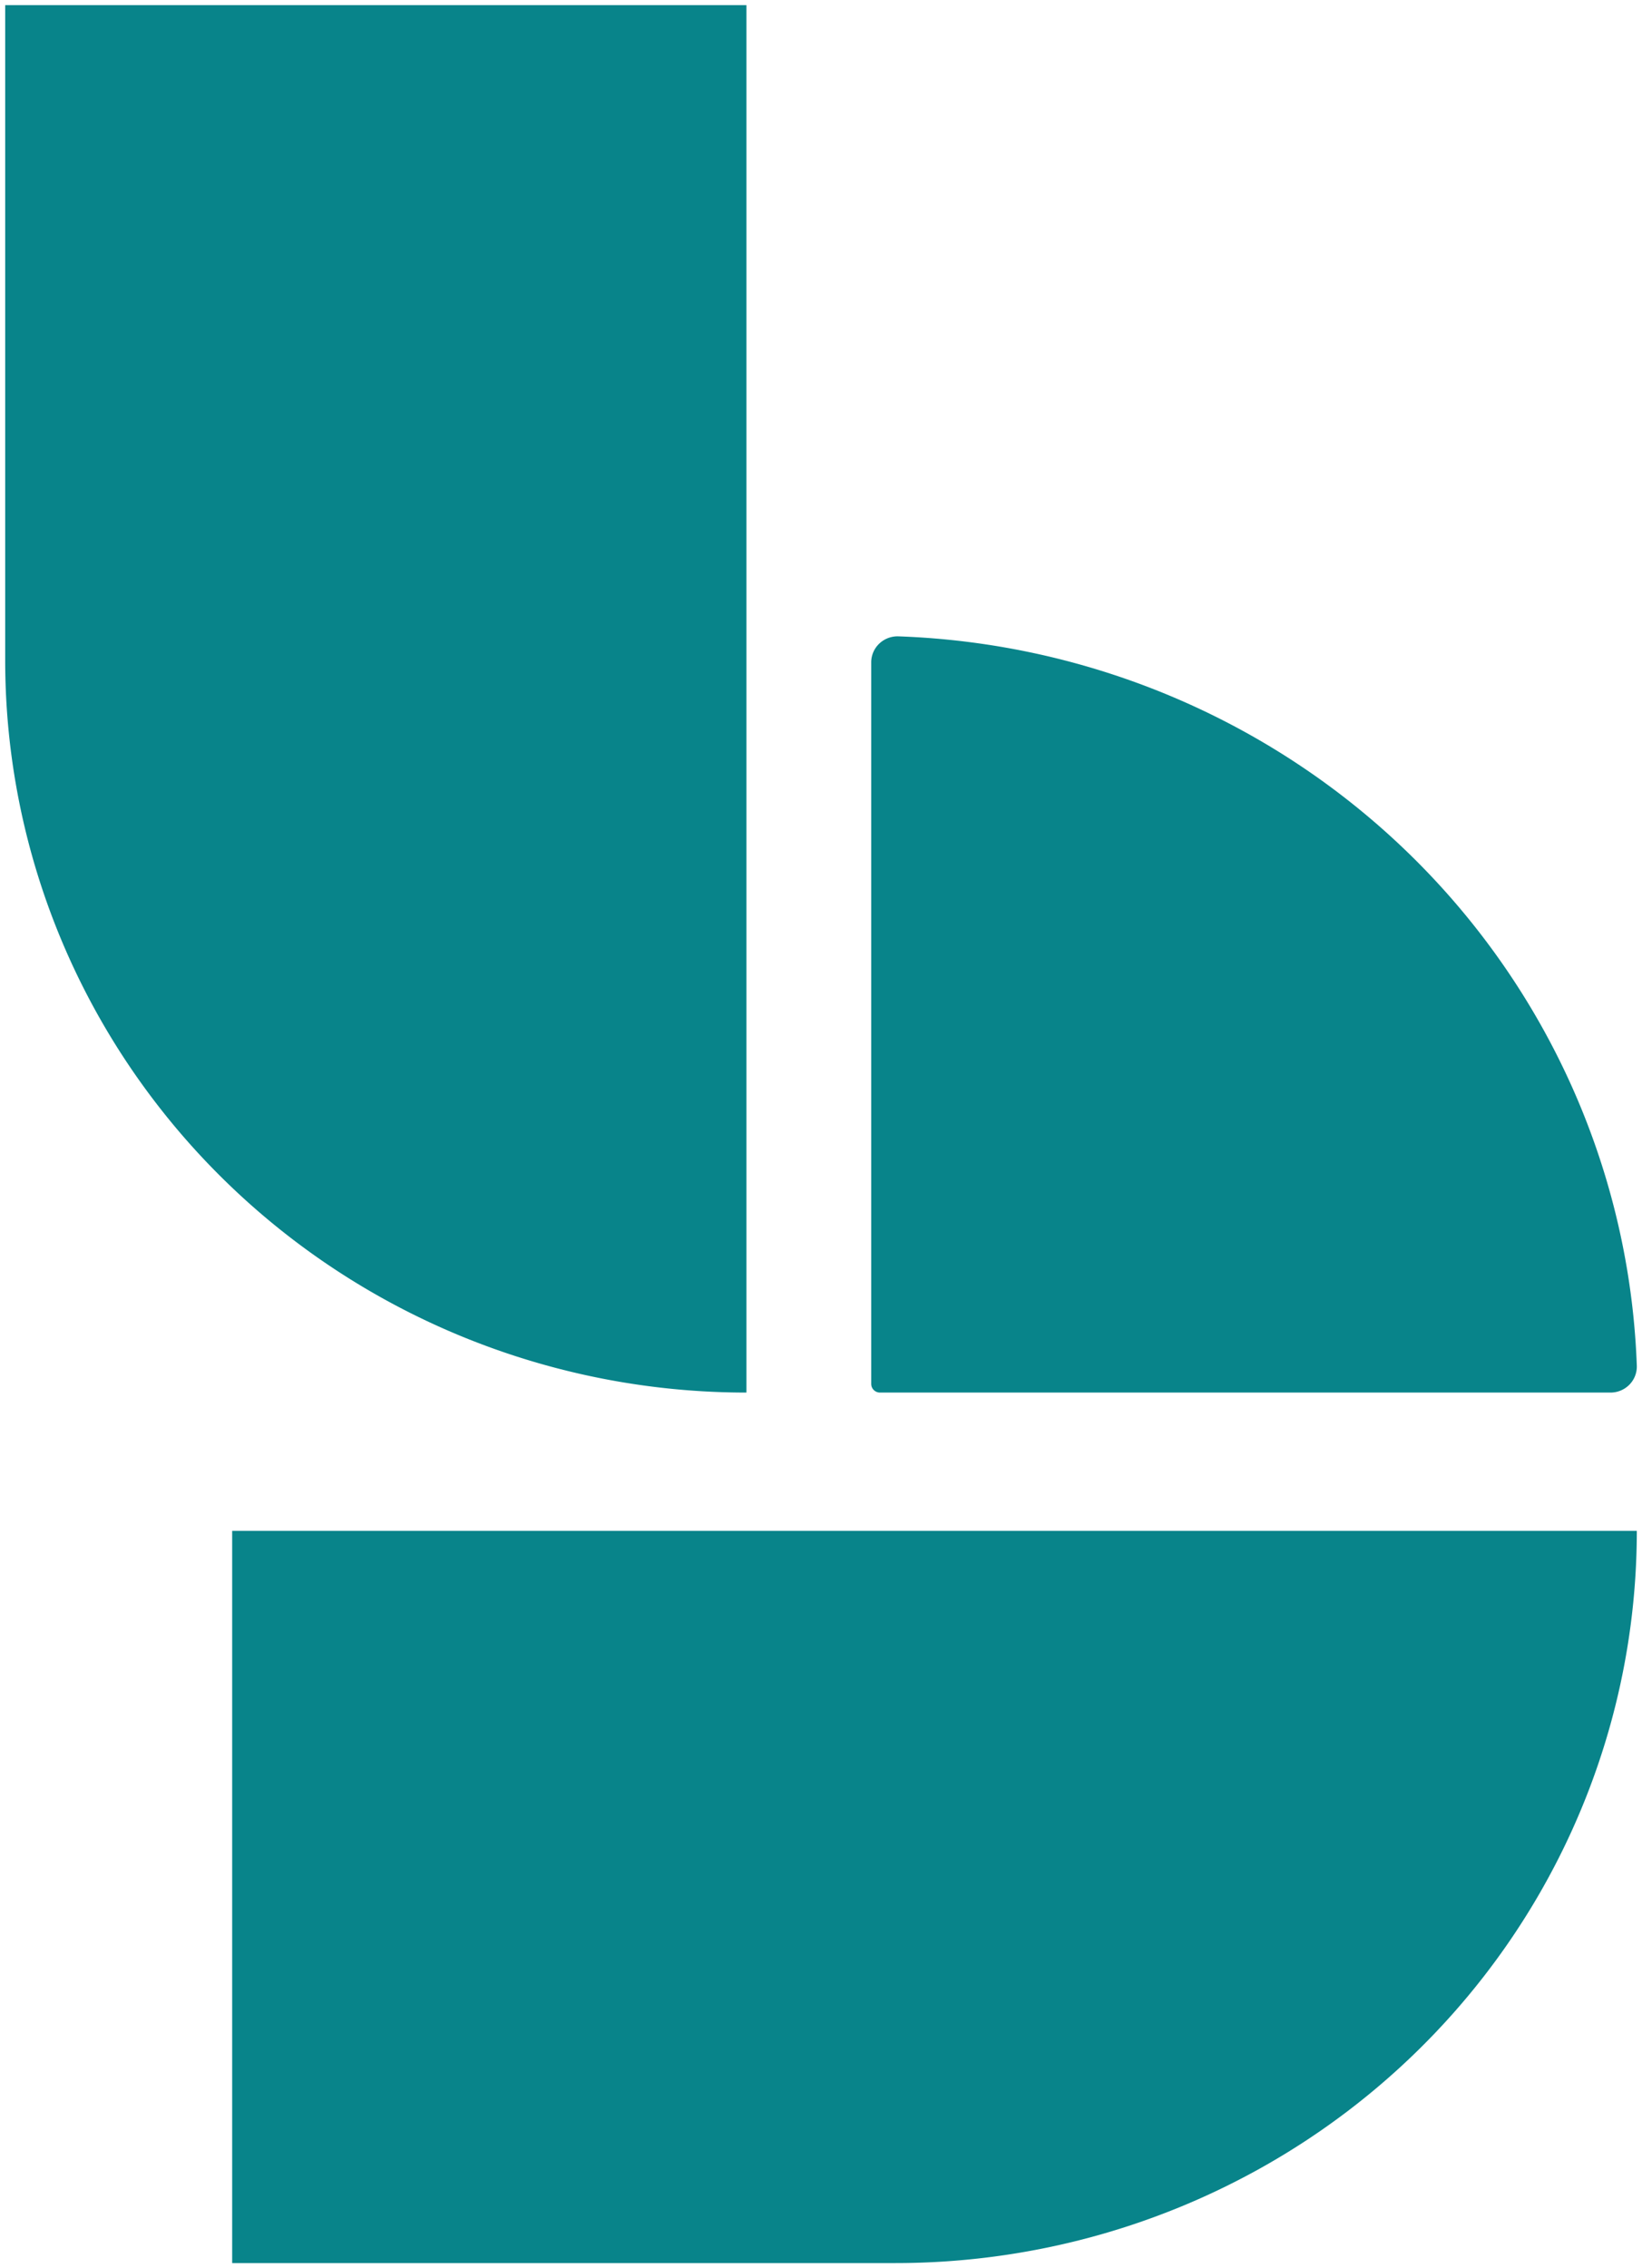 <svg version="1.2" xmlns="http://www.w3.org/2000/svg" xmlns:xlink="http://www.w3.org/1999/xlink" overflow="visible" preserveAspectRatio="none" viewBox="0 0 316.35 442.42" width="21" height="29"><g transform="translate(1, 1)"><defs><style>.cls-1_1679072653205{fill:#08848a;}</style></defs><g id="Capa_2_1679072653205"><g id="_&#206;&#211;&#200;_1_1679072653205"><path d="M0,0H142.81a0,0,0,0,1,0,0V270.62a0,0,0,0,1,0,0h0A142.81,142.81,0,0,1,0,127.81V0A0,0,0,0,1,0,0Z" class="cls-1_1679072653205" vector-effect="non-scaling-stroke"/><path transform="translate(-189.97 548.05) rotate(-90)" d="M107.64,233.7H250.45a0,0,0,0,1,0,0V504.32a0,0,0,0,1,0,0h0A142.81,142.81,0,0,1,107.64,361.51V233.7a0,0,0,0,1,0,0Z" class="cls-1_1679072653205" vector-effect="non-scaling-stroke"/><path d="M309.28,270.62H168.54a1.69,1.69,0,0,1-1.69-1.69V128.19a5.07,5.07,0,0,1,5.24-5.07A147.59,147.59,0,0,1,314.35,265.38,5.07,5.07,0,0,1,309.28,270.62Z" class="cls-1_1679072653205" vector-effect="non-scaling-stroke"/></g></g></g></svg>